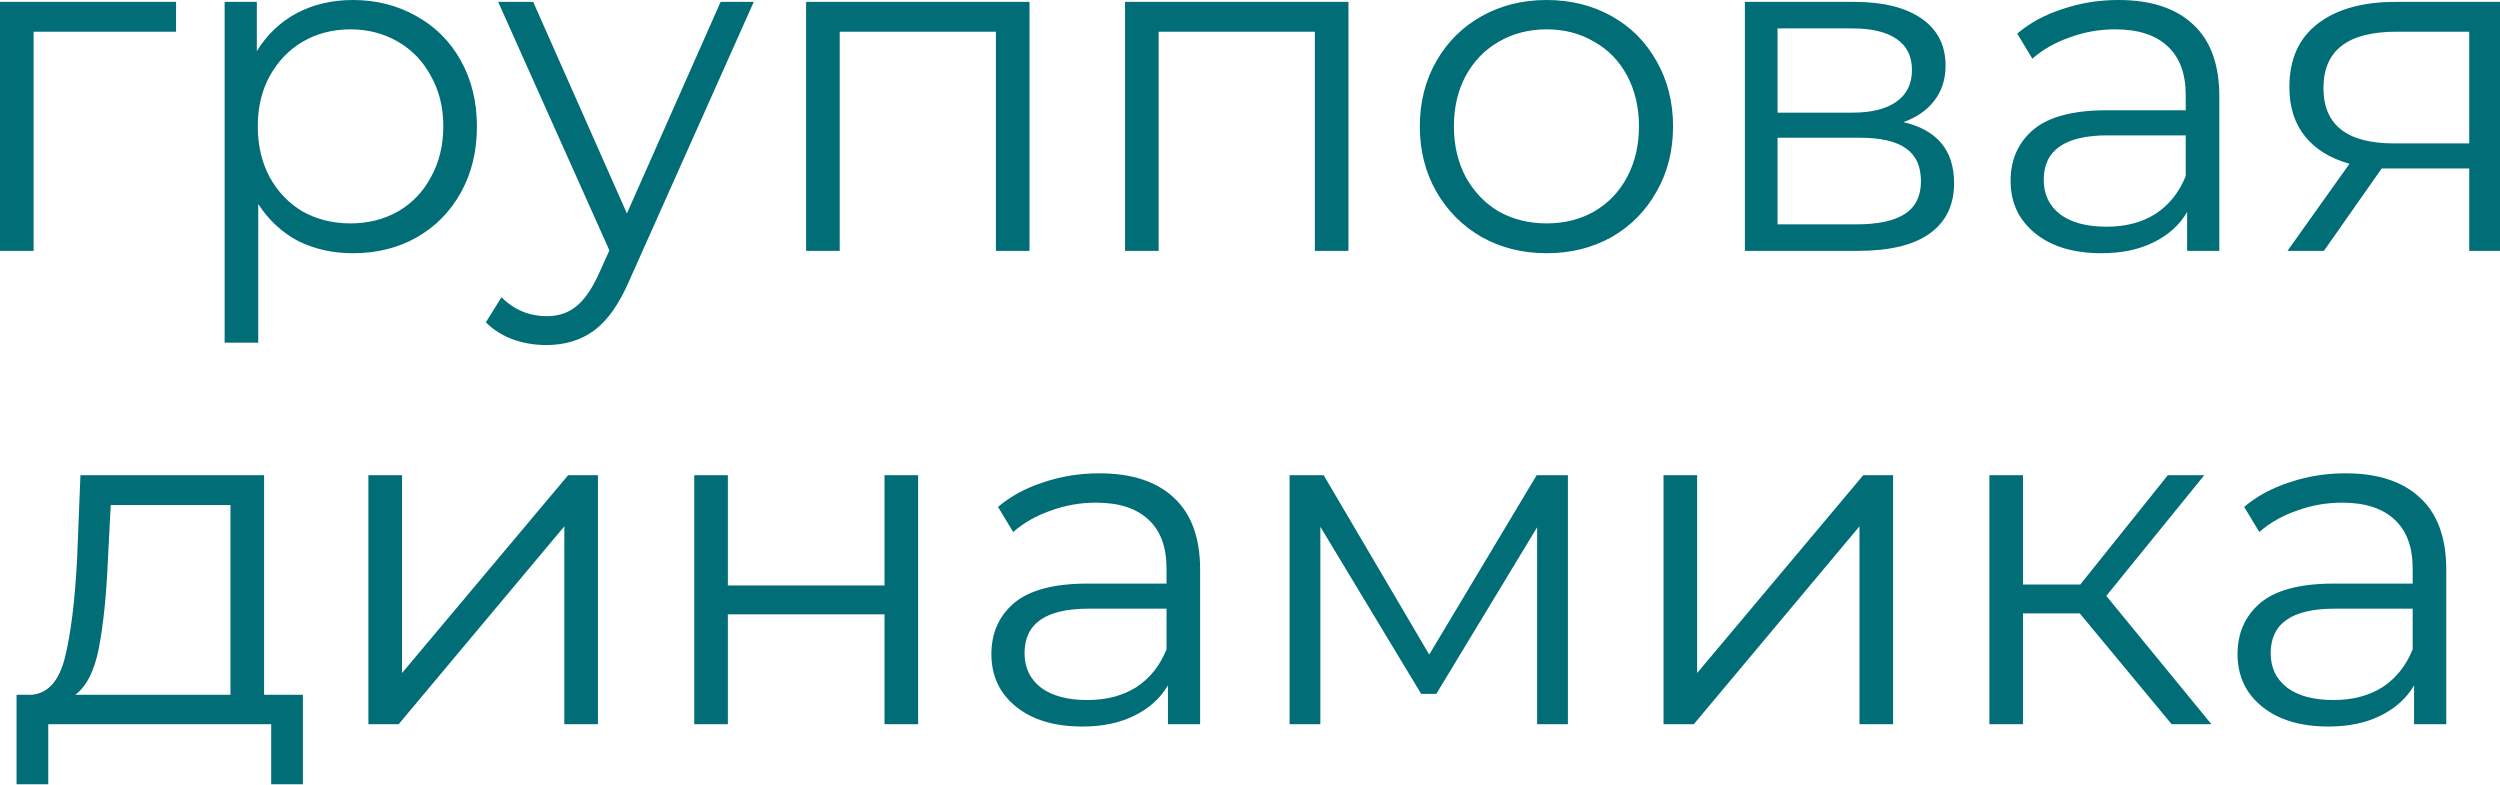 <?xml version="1.0" encoding="UTF-8"?> <svg xmlns="http://www.w3.org/2000/svg" width="634" height="199" viewBox="0 0 634 199" fill="none"> <path d="M44.652 8.042H8.522V63.617H-0V0.48H44.652V8.042ZM89.497 -0C95.418 -0 100.78 1.36 105.581 4.081C110.382 6.721 114.143 10.482 116.864 15.364C119.585 20.245 120.945 25.806 120.945 32.048C120.945 38.37 119.585 43.971 116.864 48.853C114.143 53.734 110.382 57.535 105.581 60.256C100.86 62.896 95.499 64.217 89.497 64.217C84.376 64.217 79.734 63.176 75.573 61.096C71.492 58.935 68.131 55.815 65.49 51.733V86.903H56.968V0.48H65.13V12.963C67.691 8.802 71.052 5.601 75.213 3.361C79.454 1.12 84.216 -0 89.497 -0ZM88.897 56.655C93.298 56.655 97.299 55.654 100.9 53.654C104.501 51.573 107.302 48.653 109.302 44.892C111.383 41.131 112.423 36.849 112.423 32.048C112.423 27.247 111.383 23.006 109.302 19.325C107.302 15.564 104.501 12.643 100.9 10.562C97.299 8.482 93.298 7.442 88.897 7.442C84.415 7.442 80.374 8.482 76.773 10.562C73.252 12.643 70.452 15.564 68.371 19.325C66.371 23.006 65.37 27.247 65.37 32.048C65.37 36.849 66.371 41.131 68.371 44.892C70.452 48.653 73.252 51.573 76.773 53.654C80.374 55.654 84.415 56.655 88.897 56.655ZM191.152 0.48L159.583 71.179C157.023 77.1 154.062 81.301 150.701 83.782C147.34 86.263 143.299 87.503 138.578 87.503C135.537 87.503 132.696 87.023 130.055 86.062C127.415 85.102 125.134 83.662 123.214 81.741L127.175 75.38C130.376 78.581 134.217 80.181 138.698 80.181C141.579 80.181 144.019 79.381 146.02 77.78C148.1 76.18 150.021 73.459 151.781 69.618L154.542 63.496L126.334 0.48H135.217L158.983 54.134L182.75 0.48H191.152ZM261.084 0.48V63.617H252.562V8.042H212.952V63.617H204.429V0.48H261.084ZM341.965 0.48V63.617H333.443V8.042H293.833V63.617H285.31V0.48H341.965ZM392.238 64.217C386.157 64.217 380.675 62.856 375.794 60.136C370.912 57.335 367.071 53.494 364.271 48.613C361.47 43.731 360.07 38.21 360.07 32.048C360.07 25.887 361.47 20.365 364.271 15.484C367.071 10.602 370.912 6.801 375.794 4.081C380.675 1.36 386.157 -0 392.238 -0C398.32 -0 403.801 1.36 408.683 4.081C413.564 6.801 417.365 10.602 420.086 15.484C422.886 20.365 424.287 25.887 424.287 32.048C424.287 38.21 422.886 43.731 420.086 48.613C417.365 53.494 413.564 57.335 408.683 60.136C403.801 62.856 398.32 64.217 392.238 64.217ZM392.238 56.655C396.719 56.655 400.72 55.654 404.241 53.654C407.842 51.573 410.643 48.653 412.644 44.892C414.644 41.131 415.644 36.849 415.644 32.048C415.644 27.247 414.644 22.966 412.644 19.205C410.643 15.444 407.842 12.563 404.241 10.562C400.72 8.482 396.719 7.442 392.238 7.442C387.757 7.442 383.716 8.482 380.115 10.562C376.594 12.563 373.793 15.444 371.713 19.205C369.712 22.966 368.712 27.247 368.712 32.048C368.712 36.849 369.712 41.131 371.713 44.892C373.793 48.653 376.594 51.573 380.115 53.654C383.716 55.654 387.757 56.655 392.238 56.655ZM482.711 30.968C491.274 32.968 495.555 38.13 495.555 46.452C495.555 51.974 493.514 56.215 489.433 59.175C485.352 62.136 479.27 63.617 471.188 63.617H442.501V0.48H470.348C477.55 0.48 483.191 1.88 487.273 4.681C491.354 7.482 493.394 11.483 493.394 16.684C493.394 20.125 492.434 23.086 490.513 25.566C488.673 27.967 486.072 29.767 482.711 30.968ZM450.783 28.567H469.748C474.629 28.567 478.35 27.647 480.911 25.806C483.552 23.966 484.872 21.285 484.872 17.764C484.872 14.243 483.552 11.603 480.911 9.842C478.35 8.082 474.629 7.202 469.748 7.202H450.783V28.567ZM470.828 56.895C476.27 56.895 480.351 56.014 483.071 54.254C485.792 52.494 487.153 49.733 487.153 45.972C487.153 42.211 485.912 39.45 483.432 37.69C480.951 35.849 477.03 34.929 471.668 34.929H450.783V56.895H470.828ZM537.254 -0C545.496 -0 551.818 2.08 556.219 6.241C560.62 10.322 562.82 16.404 562.82 24.486V63.617H554.658V53.774C552.738 57.055 549.897 59.615 546.136 61.456C542.455 63.297 538.054 64.217 532.933 64.217C525.891 64.217 520.289 62.536 516.128 59.175C511.967 55.815 509.886 51.373 509.886 45.852C509.886 40.49 511.807 36.169 515.648 32.888C519.569 29.608 525.771 27.967 534.253 27.967H554.298V24.126C554.298 18.685 552.778 14.563 549.737 11.763C546.696 8.882 542.255 7.442 536.413 7.442C532.412 7.442 528.571 8.122 524.89 9.482C521.209 10.762 518.049 12.563 515.408 14.884L511.567 8.522C514.768 5.801 518.609 3.721 523.09 2.28C527.571 0.76 532.292 -0 537.254 -0ZM534.253 57.495C539.054 57.495 543.175 56.415 546.616 54.254C550.057 52.014 552.618 48.813 554.298 44.651V34.329H534.493C523.69 34.329 518.289 38.09 518.289 45.612C518.289 49.293 519.689 52.214 522.49 54.374C525.29 56.455 529.212 57.495 534.253 57.495ZM634 0.48V63.617H626.198V42.731H606.393H603.992L589.348 63.617H580.106L595.83 41.531C590.949 40.17 587.188 37.85 584.547 34.569C581.907 31.288 580.586 27.127 580.586 22.085C580.586 15.044 582.987 9.682 587.788 6.001C592.589 2.32 599.151 0.48 607.473 0.48H634ZM589.228 22.326C589.228 31.688 595.19 36.369 607.113 36.369H626.198V8.042H607.713C595.39 8.042 589.228 12.803 589.228 22.326ZM76.815 176.207V198.893H68.773V183.649H12.238V198.893H4.195V176.207H7.796C12.037 175.966 14.918 172.846 16.439 166.844C17.959 160.842 18.999 152.44 19.559 141.637L20.4 120.512H66.972V176.207H76.815ZM27.361 142.117C26.961 151.08 26.201 158.482 25.081 164.323C23.961 170.085 21.96 174.046 19.079 176.207H58.45V128.074H28.082L27.361 142.117ZM93.423 120.512H101.945V170.685L144.077 120.512H151.639V183.649H143.116V133.475L101.105 183.649H93.423V120.512ZM176.062 120.512H184.585V148.479H224.315V120.512H232.838V183.649H224.315V155.801H184.585V183.649H176.062V120.512ZM278.786 120.032C287.029 120.032 293.35 122.112 297.751 126.273C302.153 130.354 304.353 136.436 304.353 144.518V183.649H296.191V173.806C294.27 177.087 291.43 179.647 287.669 181.488C283.988 183.328 279.587 184.249 274.465 184.249C267.423 184.249 261.822 182.568 257.661 179.207C253.5 175.846 251.419 171.405 251.419 165.884C251.419 160.522 253.34 156.201 257.181 152.92C261.102 149.639 267.303 147.999 275.786 147.999H295.831V144.158C295.831 138.717 294.31 134.595 291.27 131.795C288.229 128.914 283.788 127.474 277.946 127.474C273.945 127.474 270.104 128.154 266.423 129.514C262.742 130.794 259.581 132.595 256.941 134.916L253.1 128.554C256.3 125.833 260.141 123.753 264.623 122.312C269.104 120.792 273.825 120.032 278.786 120.032ZM275.786 177.527C280.587 177.527 284.708 176.447 288.149 174.286C291.59 172.045 294.15 168.845 295.831 164.683V154.361H276.026C265.223 154.361 259.821 158.122 259.821 165.644C259.821 169.325 261.222 172.246 264.022 174.406C266.823 176.487 270.744 177.527 275.786 177.527ZM397.619 120.512V183.649H389.817V133.715L364.25 175.966H360.409L334.842 133.595V183.649H327.04V120.512H335.682L362.45 166.004L389.697 120.512H397.619ZM421.87 120.512H430.392V170.685L472.524 120.512H480.086V183.649H471.563V133.475L429.552 183.649H421.87V120.512ZM527.435 155.561H513.032V183.649H504.509V120.512H513.032V148.239H527.555L549.761 120.512H559.004L534.157 151.12L560.804 183.649H550.722L527.435 155.561ZM594.808 120.032C603.05 120.032 609.372 122.112 613.773 126.273C618.174 130.354 620.375 136.436 620.375 144.518V183.649H612.213V173.806C610.292 177.087 607.451 179.647 603.69 181.488C600.009 183.328 595.608 184.249 590.487 184.249C583.445 184.249 577.844 182.568 573.682 179.207C569.521 175.846 567.441 171.405 567.441 165.884C567.441 160.522 569.361 156.201 573.202 152.92C577.123 149.639 583.325 147.999 591.807 147.999H611.853V144.158C611.853 138.717 610.332 134.595 607.291 131.795C604.251 128.914 599.809 127.474 593.968 127.474C589.967 127.474 586.126 128.154 582.445 129.514C578.764 130.794 575.603 132.595 572.962 134.916L569.121 128.554C572.322 125.833 576.163 123.753 580.644 122.312C585.125 120.792 589.847 120.032 594.808 120.032ZM591.807 177.527C596.609 177.527 600.73 176.447 604.171 174.286C607.611 172.045 610.172 168.845 611.853 164.683V154.361H592.047C581.244 154.361 575.843 158.122 575.843 165.644C575.843 169.325 577.243 172.246 580.044 174.406C582.845 176.487 586.766 177.527 591.807 177.527Z" fill="#006D77"></path> </svg> 